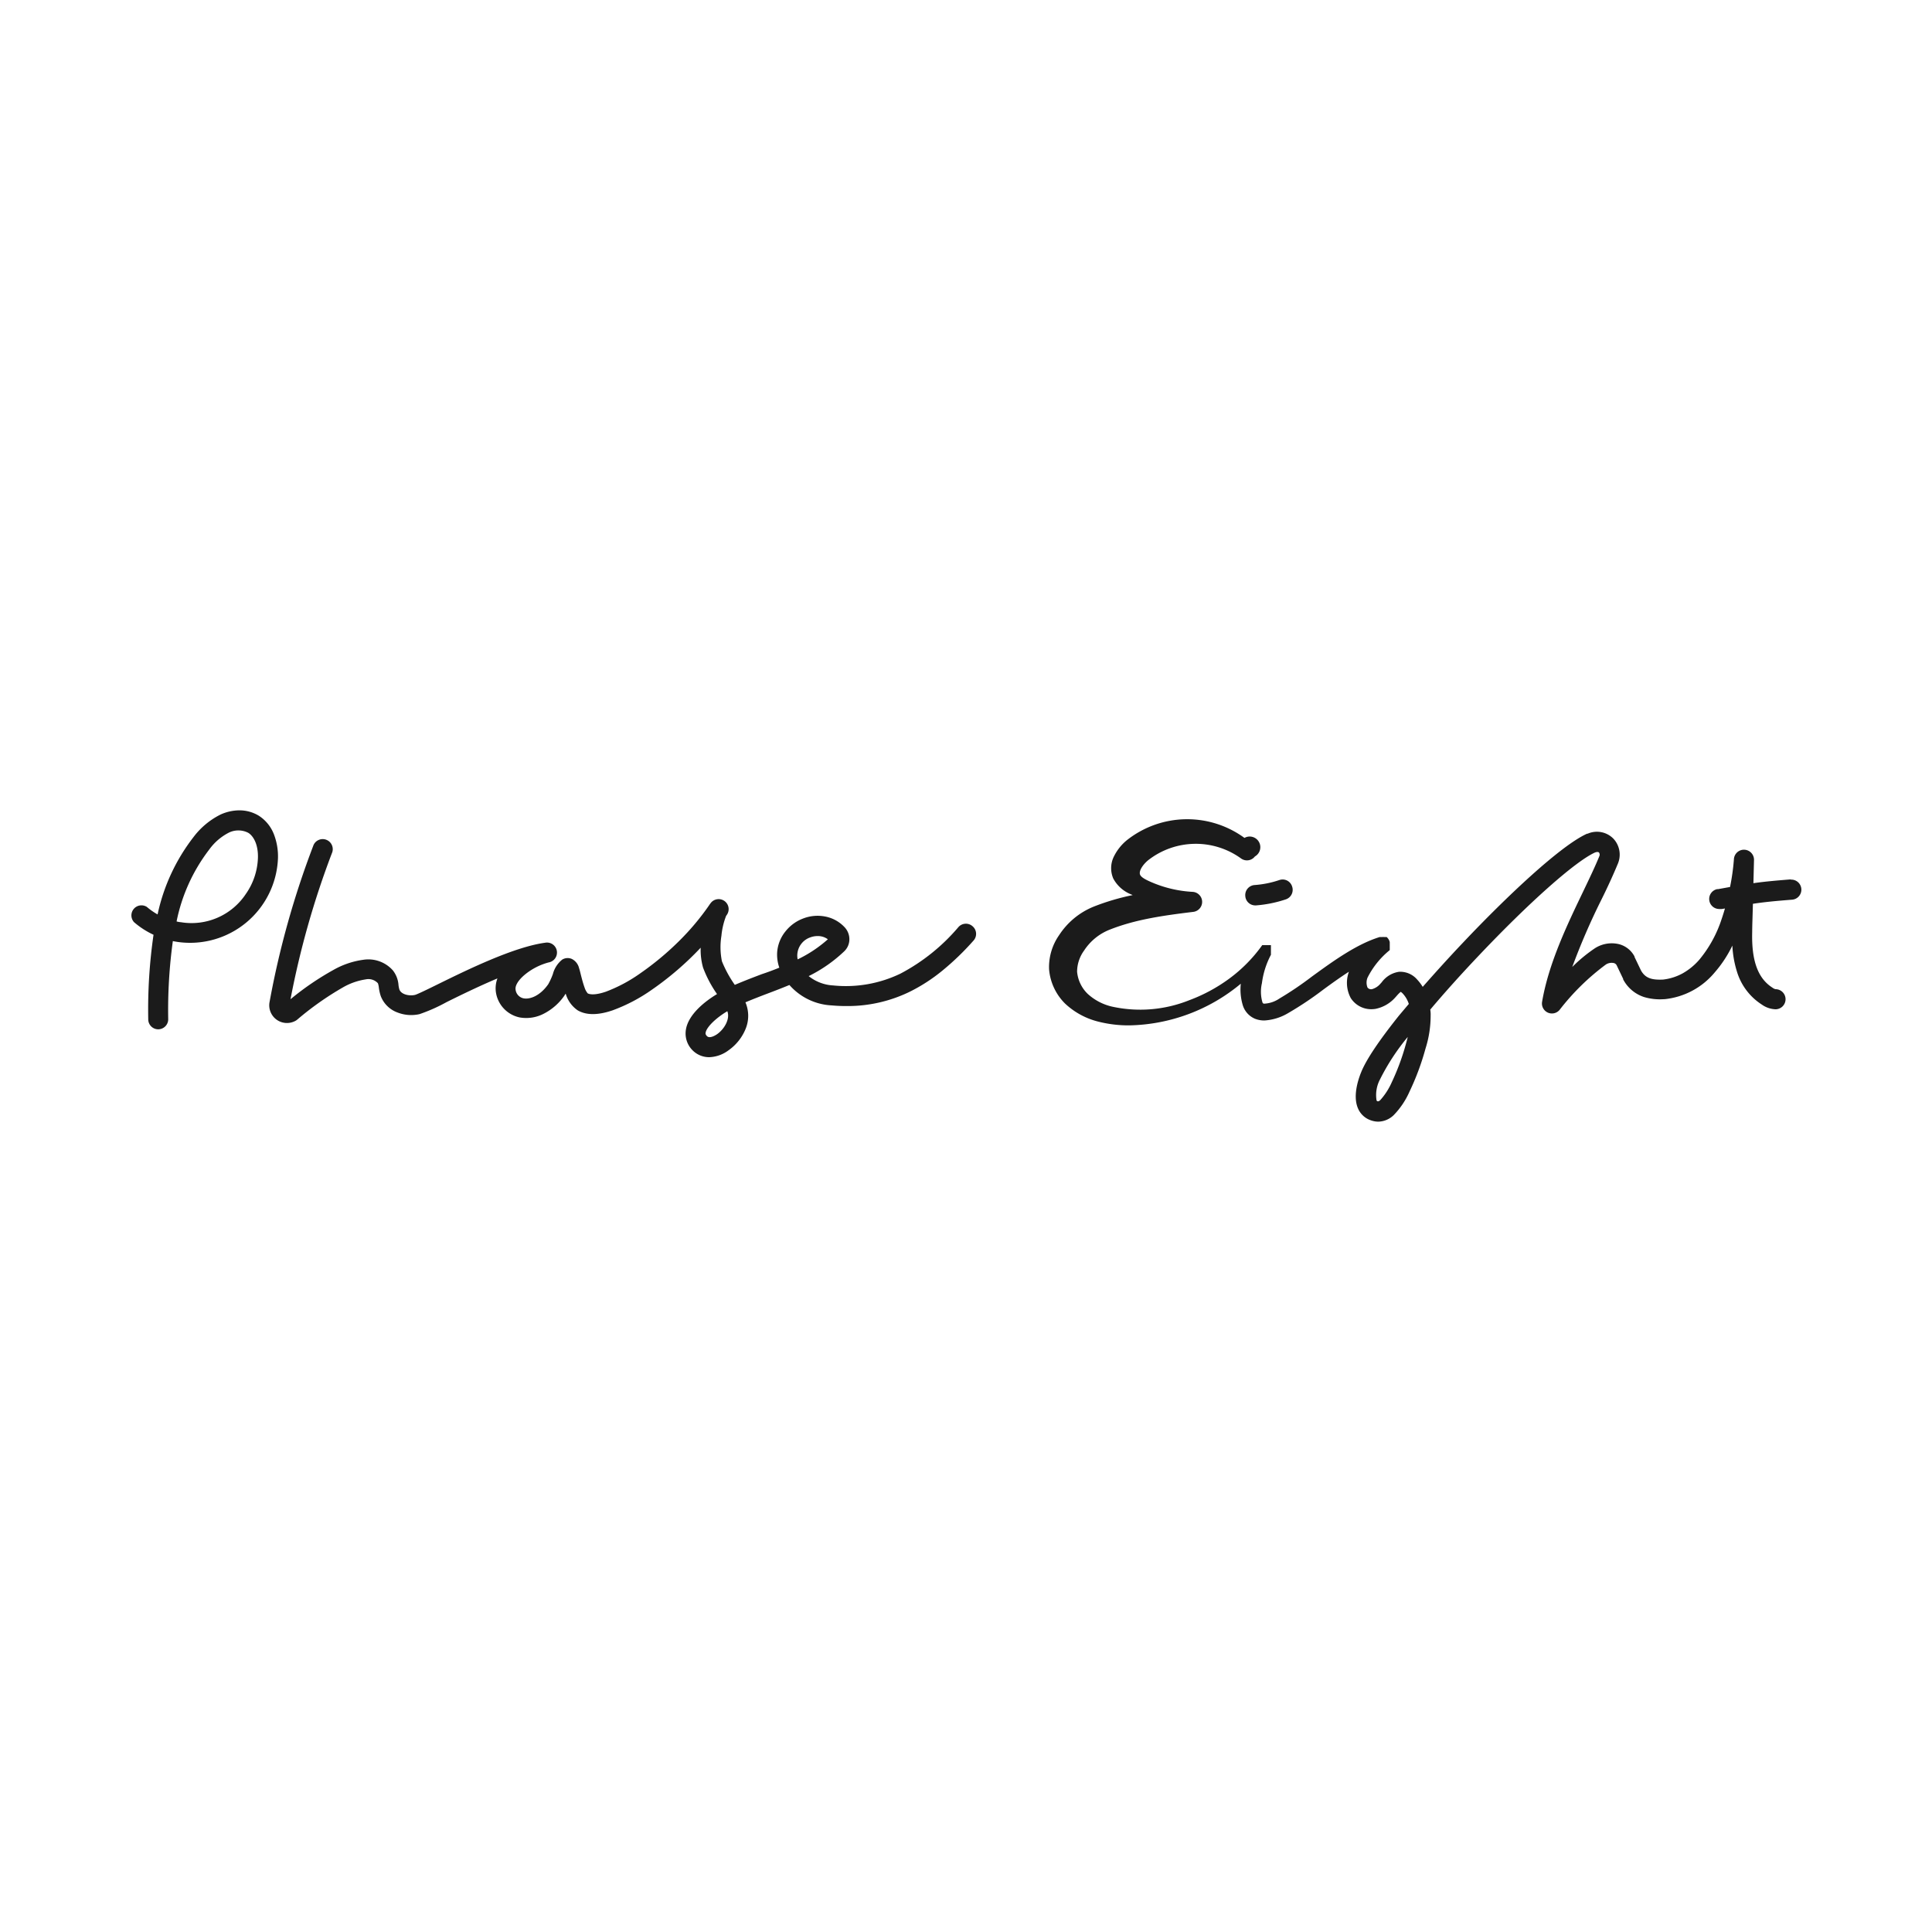 <svg xmlns="http://www.w3.org/2000/svg" id="Layer_1" data-name="Layer 1" width="300" height="300" viewBox="0 0 300 300"><defs><style>.cls-1{fill:#1b1b1b;}</style></defs><g id="Layer_2" data-name="Layer 2"><g id="Layer_1-2" data-name="Layer 1-2"><path class="cls-1" d="M278.08,136.55c-2.63.21-4.21.36-5.81.59.05-2,.09-3.54.09-3.57a1.561,1.561,0,1,0-3.12-.13,34.64,34.64,0,0,1-.6,4.29l-1.83.33h-.15a1.56,1.56,0,0,0,.27,3.09,1.31,1.31,0,0,0,.28,0h.15l.49-.08c-.16.54-.33,1.1-.52,1.65a19.088,19.088,0,0,1-3.46,6.3,9.807,9.807,0,0,1-2.53,2.09,8.246,8.246,0,0,1-3.13,1c-1.62.06-2.69-.15-3.4-1.42l-1-2.09v-.07a3.791,3.791,0,0,0-2.41-1.92,4.833,4.833,0,0,0-3.69.6,23.453,23.453,0,0,0-3.57,2.94,104.251,104.251,0,0,1,4.46-10.32c1-2,1.91-4,2.61-5.69a3.621,3.621,0,0,0-.69-3.92,3.58,3.58,0,0,0-4-.76h-.09c-4.14,1.86-12.6,9.88-19.13,16.78-2.27,2.39-4.42,4.77-6.38,7a7.227,7.227,0,0,0-.85-1.12,3.469,3.469,0,0,0-2.83-1.22,4.06,4.06,0,0,0-2.69,1.63l-.21.23a2.623,2.623,0,0,1-1.31.84.712.712,0,0,1-.68-.25,2.051,2.051,0,0,1,0-1.54,13.007,13.007,0,0,1,3.32-4.17l.08-.07h0l.05-.05h0v-.05h0v-.06h0v-.06h0v-.07h0v-.06h0v-.06h0v-.33h0a.122.122,0,0,0,0-.06h0a.122.122,0,0,0,0-.06h0v-.07h0v-.07h0v-.21h0c0-.023,0-.047,0-.07h0a1.522,1.522,0,0,0-.16-.4,1.739,1.739,0,0,0-.32-.39h-.39a1.405,1.405,0,0,0-.29,0h-.39c-3.61,1.1-7.31,3.79-10.58,6.17a51.606,51.606,0,0,1-5,3.38,4.56,4.56,0,0,1-2.4.8.281.281,0,0,1-.23-.18,5.858,5.858,0,0,1-.09-3,12.9,12.9,0,0,1,1.4-4.41h0v-.05h0a.209.209,0,0,1,0-.05h0v-.05h0v-.05h0v-1.23h0v-.07H196a23.03,23.03,0,0,1-5.16,5.23,25.49,25.49,0,0,1-6.19,3.33,20.434,20.434,0,0,1-11.91,1,8.375,8.375,0,0,1-3.85-2,5.484,5.484,0,0,1-1.64-3.43,5.632,5.632,0,0,1,1.08-3.28,8.434,8.434,0,0,1,4-3.26c4-1.58,8.23-2.18,13-2.76a1.56,1.56,0,0,0-.11-3.1,18.694,18.694,0,0,1-6.89-1.71c-.47-.22-1.12-.56-1.29-.94-.26-.58.44-1.6,1.24-2.26a12,12,0,0,1,14.4-.3,1.56,1.56,0,0,0,2.18-.29,1.652,1.652,0,1,0-1.62-2.88h0a15.091,15.091,0,0,0-18.28.37,7.607,7.607,0,0,0-1.94,2.41,4.069,4.069,0,0,0-.15,3.53,5.409,5.409,0,0,0,2.82,2.48l.19.09a36.229,36.229,0,0,0-6,1.77,11.576,11.576,0,0,0-5.42,4.45,8.655,8.655,0,0,0-1.56,5.3,8.489,8.489,0,0,0,2.48,5.32,11.627,11.627,0,0,0,5.25,2.83,19.122,19.122,0,0,0,4.71.56,27.851,27.851,0,0,0,17.33-6.47,8.462,8.462,0,0,0,.28,3.24,3.35,3.35,0,0,0,1.92,2.2,3.922,3.922,0,0,0,1.46.27,8.164,8.164,0,0,0,3.75-1.18,51.971,51.971,0,0,0,5.38-3.6c1.27-.93,2.61-1.9,4-2.79a5,5,0,0,0,.28,4.08,3.762,3.762,0,0,0,3.21,1.74,4.284,4.284,0,0,0,.62-.05,5.565,5.565,0,0,0,3.1-1.79l.24-.27a5.478,5.478,0,0,1,.59-.59,1.6,1.6,0,0,1,.34.29,4.305,4.305,0,0,1,.92,1.59l-1.52,1.8c-3.1,3.88-5.08,6.83-5.87,8.78-.54,1.32-1.32,3.83-.48,5.69a3.31,3.31,0,0,0,2,1.81,3.45,3.45,0,0,0,1.12.2,3.546,3.546,0,0,0,2.39-1,12.4,12.4,0,0,0,2.47-3.67,39.625,39.625,0,0,0,2.48-6.67,16.926,16.926,0,0,0,.8-5.17,4.393,4.393,0,0,0-.06-.89c2.19-2.6,4.74-5.44,7.49-8.34,7.78-8.22,15-14.66,18.1-16.06.2-.07.46-.12.6,0a.551.551,0,0,1,.08.54h0c-.67,1.65-1.58,3.54-2.54,5.55-2.51,5.23-5.36,11.17-6.37,17.13a1.55,1.55,0,0,0,2.71,1.24,36.624,36.624,0,0,1,7.2-7.06,1.648,1.648,0,0,1,1.22-.23.67.67,0,0,1,.46.36l1,2.09v.08a5.629,5.629,0,0,0,3.28,2.76,8.707,8.707,0,0,0,3.08.32h.09a11.64,11.64,0,0,0,7.75-4.13,18.623,18.623,0,0,0,2.76-4.19,16.031,16.031,0,0,0,.7,4,9.25,9.25,0,0,0,3.86,5.15,3.9,3.9,0,0,0,2.14.74h0a1.56,1.56,0,0,0,0-3.12h0a1.277,1.277,0,0,1-.48-.24c-2.26-1.44-3.26-4.19-3.14-8.64,0-1,.07-2.66.11-4.38,1.73-.26,3.31-.42,6.12-.64a1.56,1.56,0,0,0-.24-3.11Zm-59.73,25.4a36.375,36.375,0,0,1-2.26,6.15,10.34,10.34,0,0,1-1.77,2.73c-.19.17-.27.19-.4.18a.231.231,0,0,1-.17-.15,5.184,5.184,0,0,1,.53-3.24,34.4,34.4,0,0,1,4.31-6.6C218.52,161.35,218.43,161.66,218.35,161.95Z"></path><path class="cls-1" d="M193.37,139.15a1.55,1.55,0,0,0,1.55,1.44h.11a19.242,19.242,0,0,0,4.61-.93,1.559,1.559,0,0,0,1.013-1.96l-.013-.04a1.54,1.54,0,0,0-1.921-1.026c-.026.008-.053.016-.079.026a15.466,15.466,0,0,1-3.85.77,1.56,1.56,0,0,0-1.423,1.686Z"></path><path class="cls-1" d="M151.02,143.83a1.549,1.549,0,0,0-2.189.119h0a30.29,30.29,0,0,1-9,7.23,19.508,19.508,0,0,1-10.45,1.84,6.657,6.657,0,0,1-3.81-1.45,22.252,22.252,0,0,0,5.52-3.85,2.579,2.579,0,0,0,.8-1.92,2.72,2.72,0,0,0-.76-1.84,5.528,5.528,0,0,0-3.1-1.66,6.166,6.166,0,0,0-3.28.31,6.332,6.332,0,0,0-2.77,2,5.8,5.8,0,0,0-1.31,3.37,6.2,6.2,0,0,0,.34,2.28c-.88.36-1.79.7-2.7,1-1.37.52-2.78,1.06-4.21,1.67a18.156,18.156,0,0,1-2-3.66,11,11,0,0,1-.08-3.95,11.481,11.481,0,0,1,.73-3.1l.09-.13a1.552,1.552,0,1,0-2.5-1.84h0a2.9,2.9,0,0,0-.2.28,38.961,38.961,0,0,1-4.8,5.7,44.725,44.725,0,0,1-5.88,4.88,23.572,23.572,0,0,1-5.38,2.88c-1.87.64-2.62.37-2.82.26a2.666,2.666,0,0,1-.5-.94c-.22-.6-.4-1.3-.56-1.92-.1-.42-.19-.78-.29-1.08a2.132,2.132,0,0,0-1.13-1.41,1.621,1.621,0,0,0-1.47.1,4.24,4.24,0,0,0-1.46,2.25,10.513,10.513,0,0,1-.72,1.58c-1.25,1.79-2.83,2.39-3.84,2.19a1.56,1.56,0,0,1-1.23-1.34c-.11-.64.45-1.53,1.5-2.39a9.84,9.84,0,0,1,3.61-1.84,1.554,1.554,0,1,0-.54-3.06c-4.83.66-12,4.16-16.69,6.47-1.46.72-3.1,1.52-3.5,1.63-.92.21-2.14-.08-2.42-.83a3.854,3.854,0,0,1-.14-.68,4.167,4.167,0,0,0-.87-2.29,5.091,5.091,0,0,0-4.56-1.66,12.925,12.925,0,0,0-4.71,1.6,43.821,43.821,0,0,0-6.63,4.53,134.01,134.01,0,0,1,6.42-22.66,1.56,1.56,0,0,0-2.844-1.283,1.713,1.713,0,0,0-.066.173,136.547,136.547,0,0,0-6.75,24.13,2.75,2.75,0,0,0,4,3,1.627,1.627,0,0,0,.27-.18,46.819,46.819,0,0,1,7.08-5,10.136,10.136,0,0,1,3.56-1.26,2,2,0,0,1,1.9.6,2.885,2.885,0,0,1,.15.7,6.761,6.761,0,0,0,.3,1.31,4.386,4.386,0,0,0,2.62,2.54,5.826,5.826,0,0,0,3.41.24,26.288,26.288,0,0,0,4.18-1.86c2.14-1.06,5-2.46,7.9-3.68a4.372,4.372,0,0,0-.21,2.31h0a4.7,4.7,0,0,0,3.68,3.75,5.891,5.891,0,0,0,3.74-.59,8.73,8.73,0,0,0,3.25-2.89c0-.07.1-.14.14-.21a4.723,4.723,0,0,0,1.87,2.59c1.33.77,3.14.77,5.4,0a26.213,26.213,0,0,0,6.13-3.22,47.584,47.584,0,0,0,7.56-6.51,10.109,10.109,0,0,0,.37,3.09,18.3,18.3,0,0,0,2.17,4.11c-2,1.2-4.41,3.18-4.82,5.44a3.681,3.681,0,0,0,1,3.27,3.6,3.6,0,0,0,2.62,1.09,5.271,5.271,0,0,0,3-1.08,7.541,7.541,0,0,0,2.61-3.25,5.338,5.338,0,0,0,0-4.19c1.24-.52,2.48-1,3.7-1.46s2.11-.81,3.13-1.23a9.337,9.337,0,0,0,6.57,3.17c.76.07,1.51.1,2.24.1a22,22,0,0,0,9.85-2.21,26.645,26.645,0,0,0,5.15-3.34,41.384,41.384,0,0,0,4.77-4.61,1.55,1.55,0,0,0-.095-2.19C151.051,143.856,151.035,143.843,151.02,143.83Zm-39.63,16.73c-.11.08-1.15.8-1.61.33-.24-.25-.24-.39-.21-.54.15-.88,1.62-2.29,3.37-3.33C113.39,158.19,112.52,159.74,111.39,160.56Zm12.42-12.43a3,3,0,0,1,2-2.57,3.3,3.3,0,0,1,1.15-.21,2.629,2.629,0,0,1,1.59.5,20,20,0,0,1-4.69,3.12A2.924,2.924,0,0,1,123.81,148.13Z"></path><path class="cls-1" d="M42.6,129.73a5.994,5.994,0,0,0-2.42-3.07,5.776,5.776,0,0,0-3-.83h0a7.111,7.111,0,0,0-2.95.66,11.9,11.9,0,0,0-4.19,3.5,29.742,29.742,0,0,0-5.57,12,9.982,9.982,0,0,1-1.66-1.16,1.56,1.56,0,0,0-2,2.36,13,13,0,0,0,3.03,1.96,80.813,80.813,0,0,0-.82,13.17,1.55,1.55,0,0,0,1.55,1.51h0a1.559,1.559,0,0,0,1.55-1.56,78.733,78.733,0,0,1,.72-12.14c.26.06.53.1.79.14a13.659,13.659,0,0,0,15.53-12.94A9.511,9.511,0,0,0,42.6,129.73Zm-4.37,9a10.115,10.115,0,0,1-10.14,4.47,3.039,3.039,0,0,1-.67-.12,27.072,27.072,0,0,1,5.06-11.15,8.614,8.614,0,0,1,3-2.61,3.353,3.353,0,0,1,3.07,0c.77.47,1.57,1.76,1.5,3.92a10.352,10.352,0,0,1-1.81,5.48Z"></path></g></g></svg>